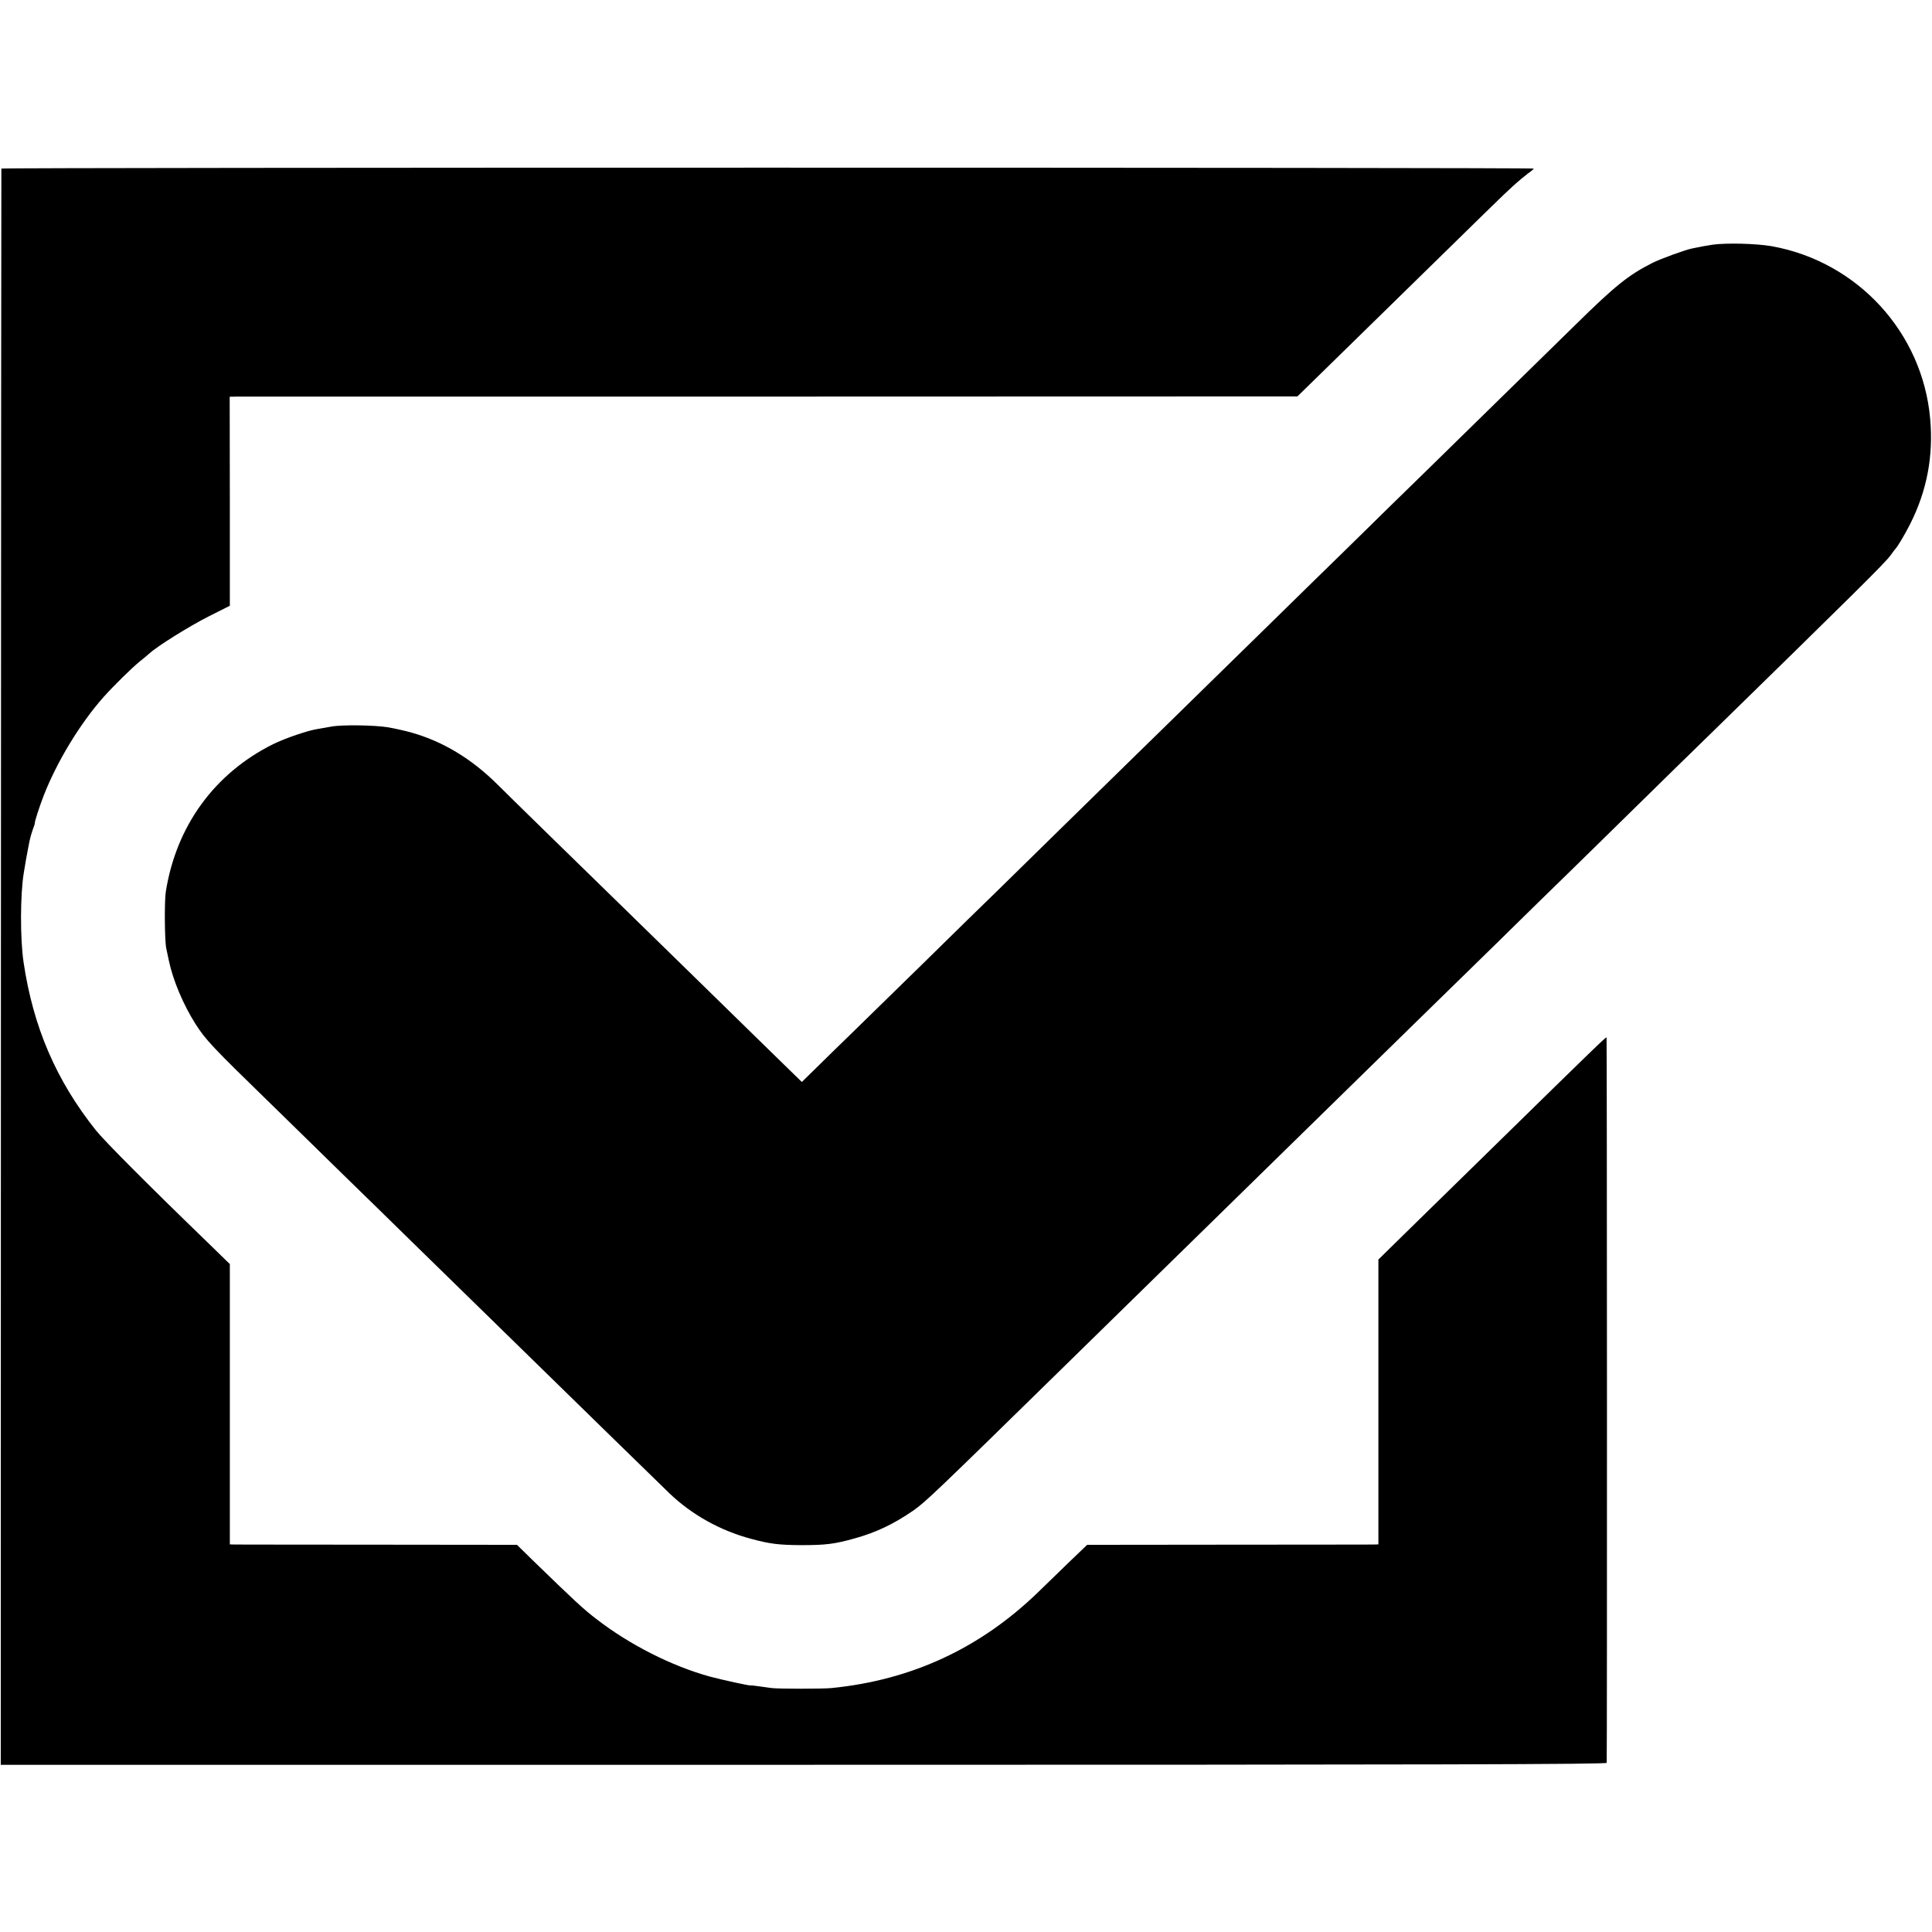 <?xml version="1.0" standalone="no"?>
<!DOCTYPE svg PUBLIC "-//W3C//DTD SVG 20010904//EN"
 "http://www.w3.org/TR/2001/REC-SVG-20010904/DTD/svg10.dtd">
<svg version="1.0" xmlns="http://www.w3.org/2000/svg"
 width="1271pt" height="1271pt" viewBox="0 0 1271 1271"
 preserveAspectRatio="xMidYMid meet">
<g transform="translate(0,1271) scale(0.1,-0.1)"
fill="#000000" stroke="none">
<path d="M9 11601 c-1 -3 -2 -2367 -3 -5253 l-1 -5248 5282 0 c4220 0 5283 3
5283 13 3 91 2 4769 -1 4772 -4 4 -75 -64 -734 -710 -191 -187 -442 -432 -557
-545 l-210 -206 0 -937 0 -937 -32 -1 c-17 0 -448 -1 -958 -1 l-926 -1 -119
-114 c-65 -63 -156 -152 -203 -197 -380 -368 -830 -578 -1358 -631 -50 -6
-359 -6 -397 0 -16 2 -52 7 -80 11 -27 4 -53 7 -57 6 -10 -2 -184 36 -267 58
-251 69 -530 210 -749 380 -84 64 -147 123 -419 387 l-102 100 -913 1 c-502 0
-927 1 -944 1 l-32 1 0 922 0 922 -153 149 c-402 389 -671 660 -729 732 -261
328 -412 679 -475 1105 -23 154 -22 444 1 585 7 45 23 137 29 165 3 14 7 37
10 51 3 14 11 44 19 67 9 23 15 43 15 45 -3 8 29 106 58 182 87 223 238 473
394 649 64 72 187 193 239 235 25 20 54 44 65 54 53 48 260 177 386 241 l141
71 0 688 -1 687 52 1 c29 0 1609 0 3512 0 l3460 1 221 216 c1185 1160 1113
1090 1192 1163 37 34 84 73 104 88 21 14 38 29 38 32 0 8 -10080 8 -10081 0z"/>
<path d="M11265 11100 c-46 -7 -71 -12 -131 -24 -49 -10 -208 -68 -264 -96
-156 -79 -244 -149 -506 -407 -189 -185 -784 -768 -1014 -993 -65 -63 -279
-272 -475 -465 -197 -192 -406 -397 -465 -455 -59 -58 -269 -263 -466 -456
-198 -194 -406 -398 -464 -454 -58 -57 -271 -265 -474 -464 -202 -198 -412
-404 -465 -456 -54 -52 -262 -255 -462 -452 -200 -196 -420 -411 -489 -478
-69 -67 -168 -163 -220 -215 l-95 -93 -205 200 c-113 110 -356 348 -540 528
-184 180 -378 369 -430 420 -227 221 -778 759 -824 806 -173 172 -360 285
-567 344 -41 12 -110 27 -154 35 -90 15 -307 18 -375 5 -25 -5 -64 -11 -86
-15 -65 -9 -219 -62 -298 -101 -385 -192 -636 -537 -705 -969 -10 -60 -8 -329
3 -375 3 -14 11 -50 17 -80 27 -129 95 -290 175 -416 68 -106 105 -146 509
-539 67 -66 275 -268 460 -450 186 -181 384 -375 440 -430 56 -55 253 -247
436 -426 184 -180 381 -373 439 -429 58 -56 255 -249 439 -429 183 -179 361
-352 395 -385 147 -141 335 -246 539 -300 123 -33 179 -40 327 -41 163 0 220
7 355 45 140 39 255 94 384 183 80 56 145 118 976 932 204 200 422 413 485
475 63 62 274 268 468 458 194 190 410 402 480 470 70 68 282 276 472 462 190
186 398 390 464 454 65 63 281 275 480 469 198 195 411 403 473 463 61 60 266
260 455 446 188 185 397 389 463 453 964 942 1175 1150 1211 1200 16 22 31 42
34 45 14 14 63 96 98 166 109 217 152 445 130 689 -50 567 -477 1033 -1041
1135 -102 18 -301 23 -392 10z"/>
</g>
</svg>
